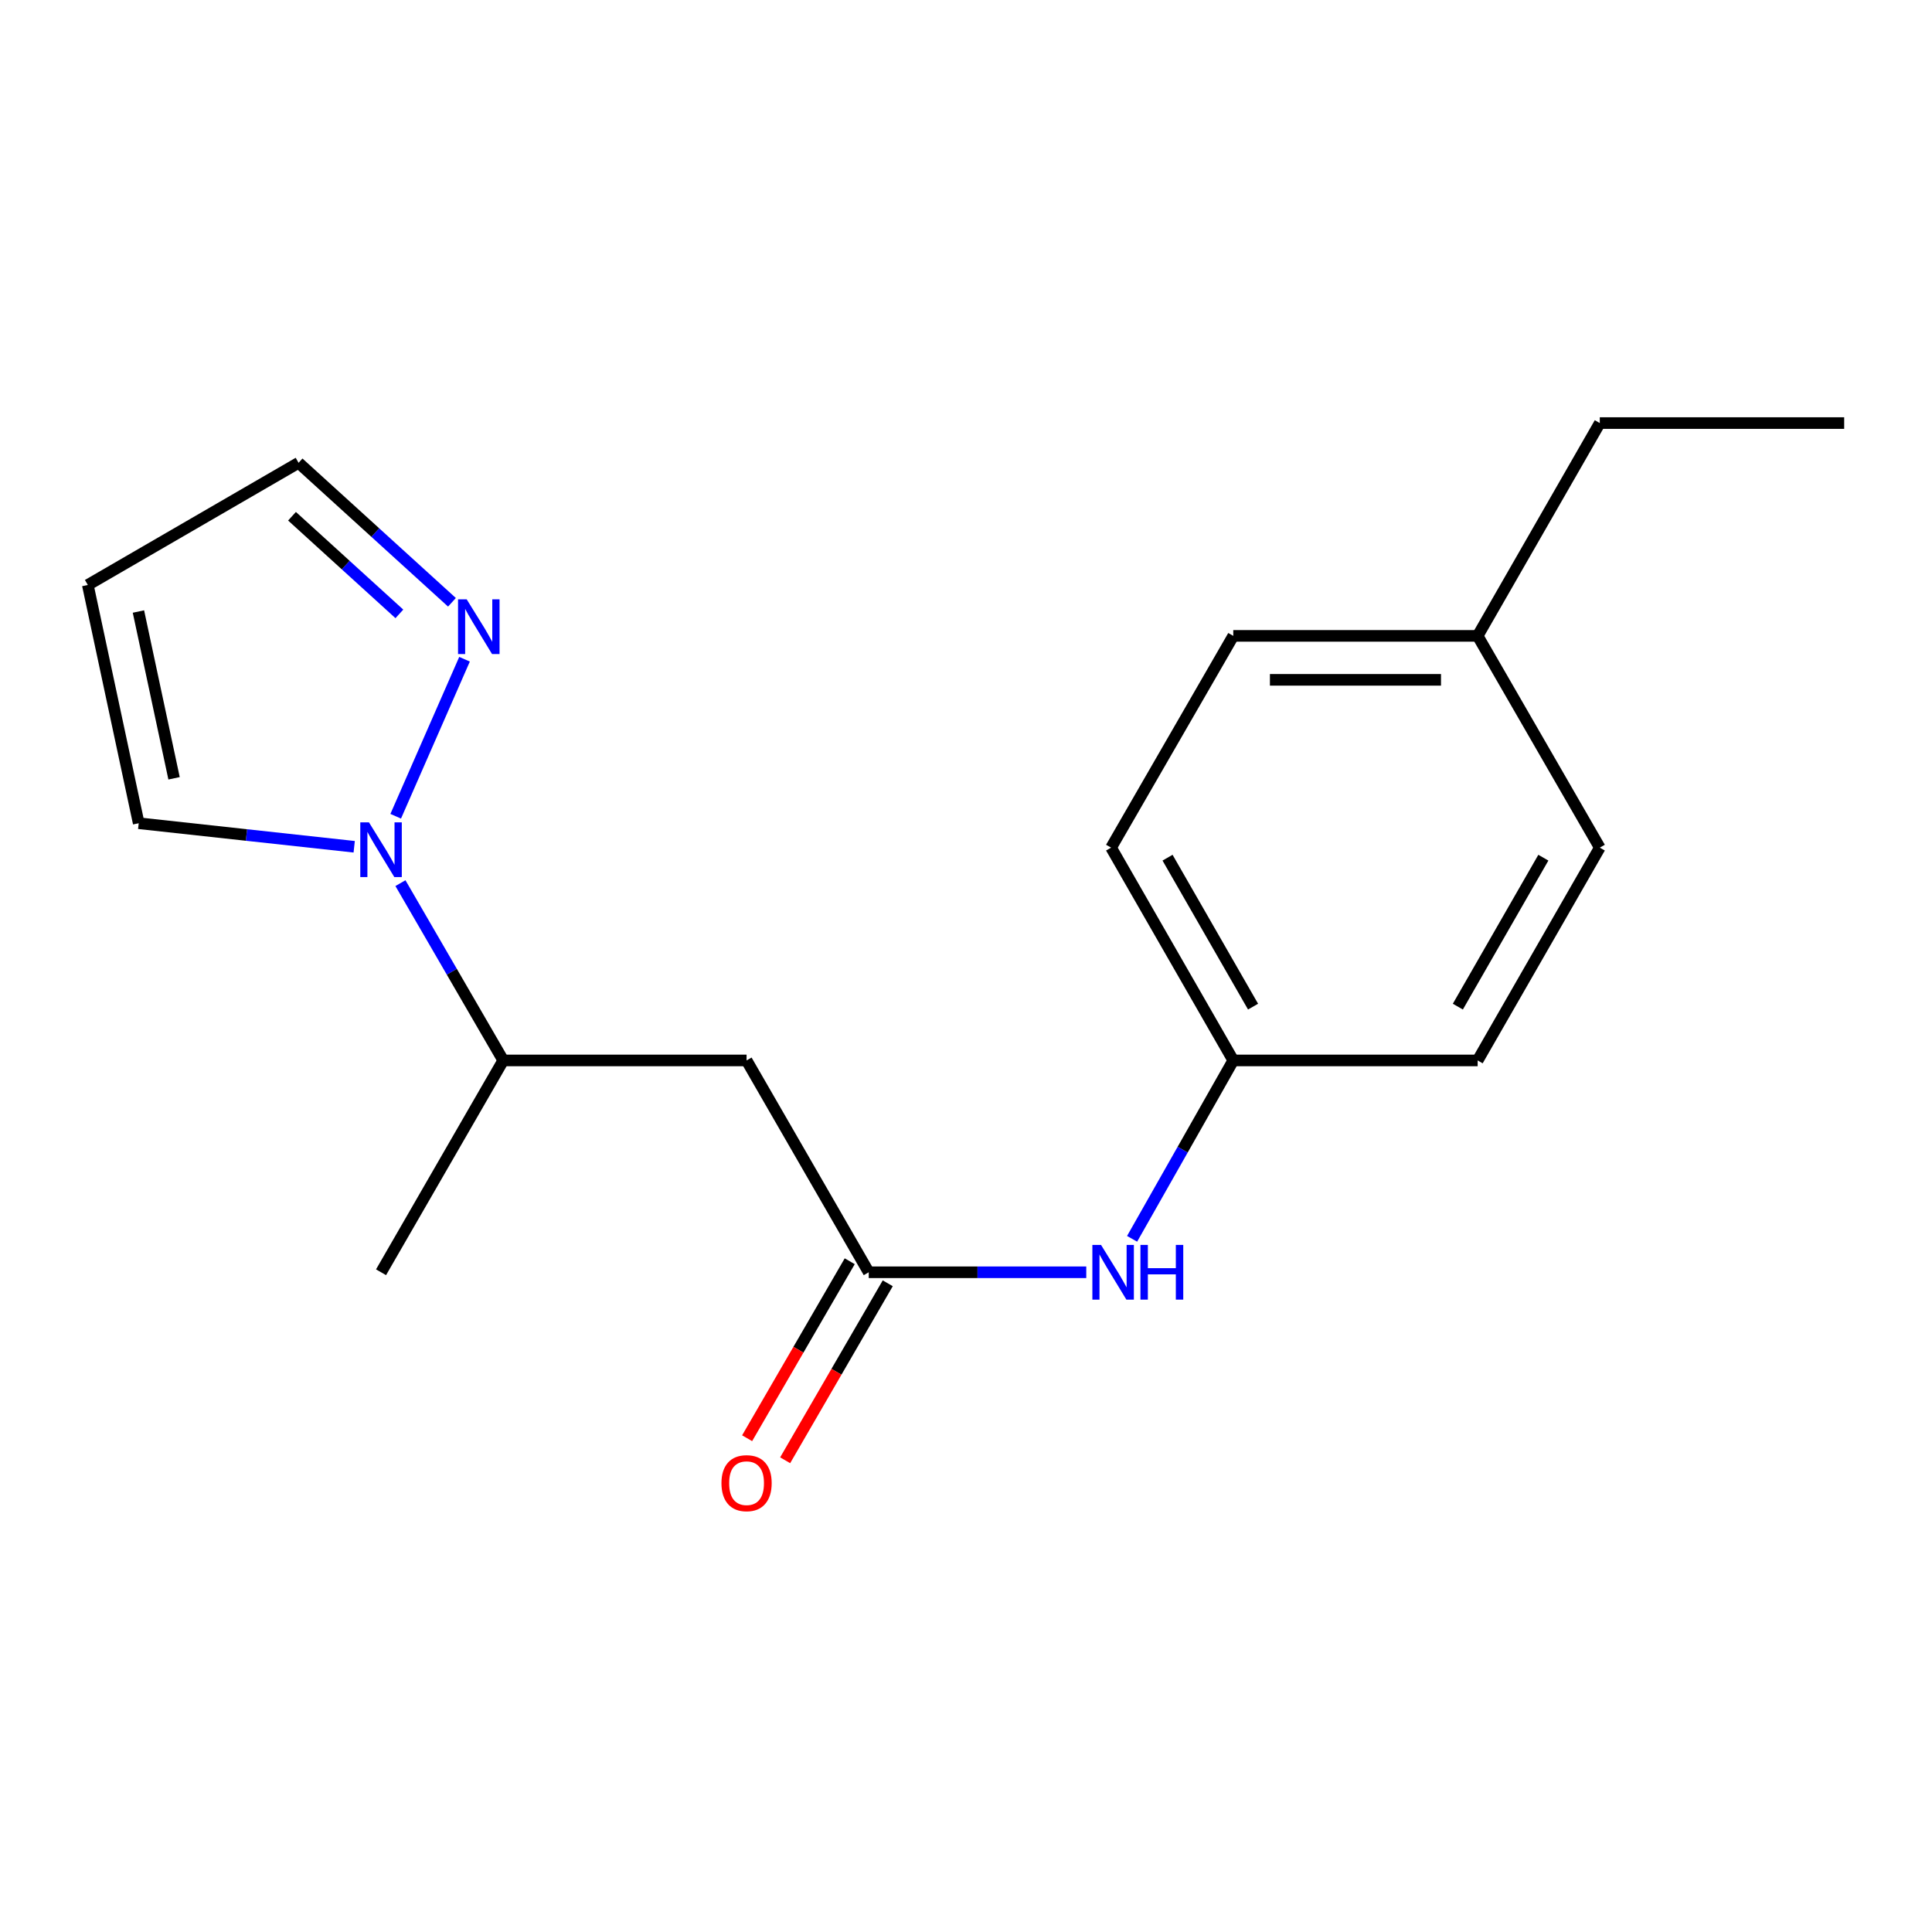 <?xml version='1.0' encoding='iso-8859-1'?>
<svg version='1.1' baseProfile='full'
              xmlns='http://www.w3.org/2000/svg'
                      xmlns:rdkit='http://www.rdkit.org/xml'
                      xmlns:xlink='http://www.w3.org/1999/xlink'
                  xml:space='preserve'
width='1000px' height='1000px' viewBox='0 0 1000 1000'>
<!-- END OF HEADER -->
<rect style='opacity:1.0;fill:#FFFFFF;stroke:none' width='1000' height='1000' x='0' y='0'> </rect>
<path class='bond-0' d='M 204.815,422.491 L 240.441,341.218' style='fill:none;fill-rule:evenodd;stroke:#0000FF;stroke-width:6px;stroke-linecap:butt;stroke-linejoin:miter;stroke-opacity:1' />
<path class='bond-3' d='M 207.265,457.114 L 233.869,502.996' style='fill:none;fill-rule:evenodd;stroke:#0000FF;stroke-width:6px;stroke-linecap:butt;stroke-linejoin:miter;stroke-opacity:1' />
<path class='bond-3' d='M 233.869,502.996 L 260.474,548.878' style='fill:none;fill-rule:evenodd;stroke:#000000;stroke-width:6px;stroke-linecap:butt;stroke-linejoin:miter;stroke-opacity:1' />
<path class='bond-5' d='M 183.332,438.284 L 127.563,432.192' style='fill:none;fill-rule:evenodd;stroke:#0000FF;stroke-width:6px;stroke-linecap:butt;stroke-linejoin:miter;stroke-opacity:1' />
<path class='bond-5' d='M 127.563,432.192 L 71.795,426.101' style='fill:none;fill-rule:evenodd;stroke:#000000;stroke-width:6px;stroke-linecap:butt;stroke-linejoin:miter;stroke-opacity:1' />
<path class='bond-8' d='M 233.929,311.745 L 194.237,275.645' style='fill:none;fill-rule:evenodd;stroke:#0000FF;stroke-width:6px;stroke-linecap:butt;stroke-linejoin:miter;stroke-opacity:1' />
<path class='bond-8' d='M 194.237,275.645 L 154.544,239.545' style='fill:none;fill-rule:evenodd;stroke:#000000;stroke-width:6px;stroke-linecap:butt;stroke-linejoin:miter;stroke-opacity:1' />
<path class='bond-8' d='M 206.714,317.746 L 178.929,292.476' style='fill:none;fill-rule:evenodd;stroke:#0000FF;stroke-width:6px;stroke-linecap:butt;stroke-linejoin:miter;stroke-opacity:1' />
<path class='bond-8' d='M 178.929,292.476 L 151.144,267.206' style='fill:none;fill-rule:evenodd;stroke:#000000;stroke-width:6px;stroke-linecap:butt;stroke-linejoin:miter;stroke-opacity:1' />
<path class='bond-1' d='M 449.658,658.524 L 386.424,548.878' style='fill:none;fill-rule:evenodd;stroke:#000000;stroke-width:6px;stroke-linecap:butt;stroke-linejoin:miter;stroke-opacity:1' />
<path class='bond-4' d='M 449.658,658.524 L 505.954,658.524' style='fill:none;fill-rule:evenodd;stroke:#000000;stroke-width:6px;stroke-linecap:butt;stroke-linejoin:miter;stroke-opacity:1' />
<path class='bond-4' d='M 505.954,658.524 L 562.249,658.524' style='fill:none;fill-rule:evenodd;stroke:#0000FF;stroke-width:6px;stroke-linecap:butt;stroke-linejoin:miter;stroke-opacity:1' />
<path class='bond-7' d='M 439.817,652.819 L 413.264,698.621' style='fill:none;fill-rule:evenodd;stroke:#000000;stroke-width:6px;stroke-linecap:butt;stroke-linejoin:miter;stroke-opacity:1' />
<path class='bond-7' d='M 413.264,698.621 L 386.711,744.423' style='fill:none;fill-rule:evenodd;stroke:#FF0000;stroke-width:6px;stroke-linecap:butt;stroke-linejoin:miter;stroke-opacity:1' />
<path class='bond-7' d='M 459.499,664.229 L 432.946,710.031' style='fill:none;fill-rule:evenodd;stroke:#000000;stroke-width:6px;stroke-linecap:butt;stroke-linejoin:miter;stroke-opacity:1' />
<path class='bond-7' d='M 432.946,710.031 L 406.394,755.834' style='fill:none;fill-rule:evenodd;stroke:#FF0000;stroke-width:6px;stroke-linecap:butt;stroke-linejoin:miter;stroke-opacity:1' />
<path class='bond-2' d='M 386.424,548.878 L 260.474,548.878' style='fill:none;fill-rule:evenodd;stroke:#000000;stroke-width:6px;stroke-linecap:butt;stroke-linejoin:miter;stroke-opacity:1' />
<path class='bond-15' d='M 260.474,548.878 L 197.227,658.524' style='fill:none;fill-rule:evenodd;stroke:#000000;stroke-width:6px;stroke-linecap:butt;stroke-linejoin:miter;stroke-opacity:1' />
<path class='bond-9' d='M 585.97,641.213 L 612.153,595.045' style='fill:none;fill-rule:evenodd;stroke:#0000FF;stroke-width:6px;stroke-linecap:butt;stroke-linejoin:miter;stroke-opacity:1' />
<path class='bond-9' d='M 612.153,595.045 L 638.337,548.878' style='fill:none;fill-rule:evenodd;stroke:#000000;stroke-width:6px;stroke-linecap:butt;stroke-linejoin:miter;stroke-opacity:1' />
<path class='bond-6' d='M 71.795,426.101 L 45.455,302.779' style='fill:none;fill-rule:evenodd;stroke:#000000;stroke-width:6px;stroke-linecap:butt;stroke-linejoin:miter;stroke-opacity:1' />
<path class='bond-6' d='M 90.093,402.85 L 71.654,316.525' style='fill:none;fill-rule:evenodd;stroke:#000000;stroke-width:6px;stroke-linecap:butt;stroke-linejoin:miter;stroke-opacity:1' />
<path class='bond-18' d='M 45.455,302.779 L 154.544,239.545' style='fill:none;fill-rule:evenodd;stroke:#000000;stroke-width:6px;stroke-linecap:butt;stroke-linejoin:miter;stroke-opacity:1' />
<path class='bond-11' d='M 638.337,548.878 L 764.83,548.878' style='fill:none;fill-rule:evenodd;stroke:#000000;stroke-width:6px;stroke-linecap:butt;stroke-linejoin:miter;stroke-opacity:1' />
<path class='bond-12' d='M 638.337,548.878 L 575.102,438.74' style='fill:none;fill-rule:evenodd;stroke:#000000;stroke-width:6px;stroke-linecap:butt;stroke-linejoin:miter;stroke-opacity:1' />
<path class='bond-12' d='M 648.582,521.03 L 604.318,443.933' style='fill:none;fill-rule:evenodd;stroke:#000000;stroke-width:6px;stroke-linecap:butt;stroke-linejoin:miter;stroke-opacity:1' />
<path class='bond-10' d='M 764.83,329.132 L 638.337,329.132' style='fill:none;fill-rule:evenodd;stroke:#000000;stroke-width:6px;stroke-linecap:butt;stroke-linejoin:miter;stroke-opacity:1' />
<path class='bond-10' d='M 745.856,351.883 L 657.311,351.883' style='fill:none;fill-rule:evenodd;stroke:#000000;stroke-width:6px;stroke-linecap:butt;stroke-linejoin:miter;stroke-opacity:1' />
<path class='bond-16' d='M 764.83,329.132 L 828.052,218.981' style='fill:none;fill-rule:evenodd;stroke:#000000;stroke-width:6px;stroke-linecap:butt;stroke-linejoin:miter;stroke-opacity:1' />
<path class='bond-19' d='M 764.83,329.132 L 828.052,438.74' style='fill:none;fill-rule:evenodd;stroke:#000000;stroke-width:6px;stroke-linecap:butt;stroke-linejoin:miter;stroke-opacity:1' />
<path class='bond-13' d='M 764.83,548.878 L 828.052,438.74' style='fill:none;fill-rule:evenodd;stroke:#000000;stroke-width:6px;stroke-linecap:butt;stroke-linejoin:miter;stroke-opacity:1' />
<path class='bond-13' d='M 754.582,521.032 L 798.838,443.935' style='fill:none;fill-rule:evenodd;stroke:#000000;stroke-width:6px;stroke-linecap:butt;stroke-linejoin:miter;stroke-opacity:1' />
<path class='bond-14' d='M 575.102,438.74 L 638.337,329.132' style='fill:none;fill-rule:evenodd;stroke:#000000;stroke-width:6px;stroke-linecap:butt;stroke-linejoin:miter;stroke-opacity:1' />
<path class='bond-17' d='M 828.052,218.981 L 954.545,218.981' style='fill:none;fill-rule:evenodd;stroke:#000000;stroke-width:6px;stroke-linecap:butt;stroke-linejoin:miter;stroke-opacity:1' />
<path  class='atom-0' d='M 190.967 425.642
L 200.247 440.642
Q 201.167 442.122, 202.647 444.802
Q 204.127 447.482, 204.207 447.642
L 204.207 425.642
L 207.967 425.642
L 207.967 453.962
L 204.087 453.962
L 194.127 437.562
Q 192.967 435.642, 191.727 433.442
Q 190.527 431.242, 190.167 430.562
L 190.167 453.962
L 186.487 453.962
L 186.487 425.642
L 190.967 425.642
' fill='#0000FF'/>
<path  class='atom-1' d='M 241.562 310.22
L 250.842 325.22
Q 251.762 326.7, 253.242 329.38
Q 254.722 332.06, 254.802 332.22
L 254.802 310.22
L 258.562 310.22
L 258.562 338.54
L 254.682 338.54
L 244.722 322.14
Q 243.562 320.22, 242.322 318.02
Q 241.122 315.82, 240.762 315.14
L 240.762 338.54
L 237.082 338.54
L 237.082 310.22
L 241.562 310.22
' fill='#0000FF'/>
<path  class='atom-5' d='M 569.891 644.364
L 579.171 659.364
Q 580.091 660.844, 581.571 663.524
Q 583.051 666.204, 583.131 666.364
L 583.131 644.364
L 586.891 644.364
L 586.891 672.684
L 583.011 672.684
L 573.051 656.284
Q 571.891 654.364, 570.651 652.164
Q 569.451 649.964, 569.091 649.284
L 569.091 672.684
L 565.411 672.684
L 565.411 644.364
L 569.891 644.364
' fill='#0000FF'/>
<path  class='atom-5' d='M 590.291 644.364
L 594.131 644.364
L 594.131 656.404
L 608.611 656.404
L 608.611 644.364
L 612.451 644.364
L 612.451 672.684
L 608.611 672.684
L 608.611 659.604
L 594.131 659.604
L 594.131 672.684
L 590.291 672.684
L 590.291 644.364
' fill='#0000FF'/>
<path  class='atom-8' d='M 373.424 767.681
Q 373.424 760.881, 376.784 757.081
Q 380.144 753.281, 386.424 753.281
Q 392.704 753.281, 396.064 757.081
Q 399.424 760.881, 399.424 767.681
Q 399.424 774.561, 396.024 778.481
Q 392.624 782.361, 386.424 782.361
Q 380.184 782.361, 376.784 778.481
Q 373.424 774.601, 373.424 767.681
M 386.424 779.161
Q 390.744 779.161, 393.064 776.281
Q 395.424 773.361, 395.424 767.681
Q 395.424 762.121, 393.064 759.321
Q 390.744 756.481, 386.424 756.481
Q 382.104 756.481, 379.744 759.281
Q 377.424 762.081, 377.424 767.681
Q 377.424 773.401, 379.744 776.281
Q 382.104 779.161, 386.424 779.161
' fill='#FF0000'/>
</svg>
